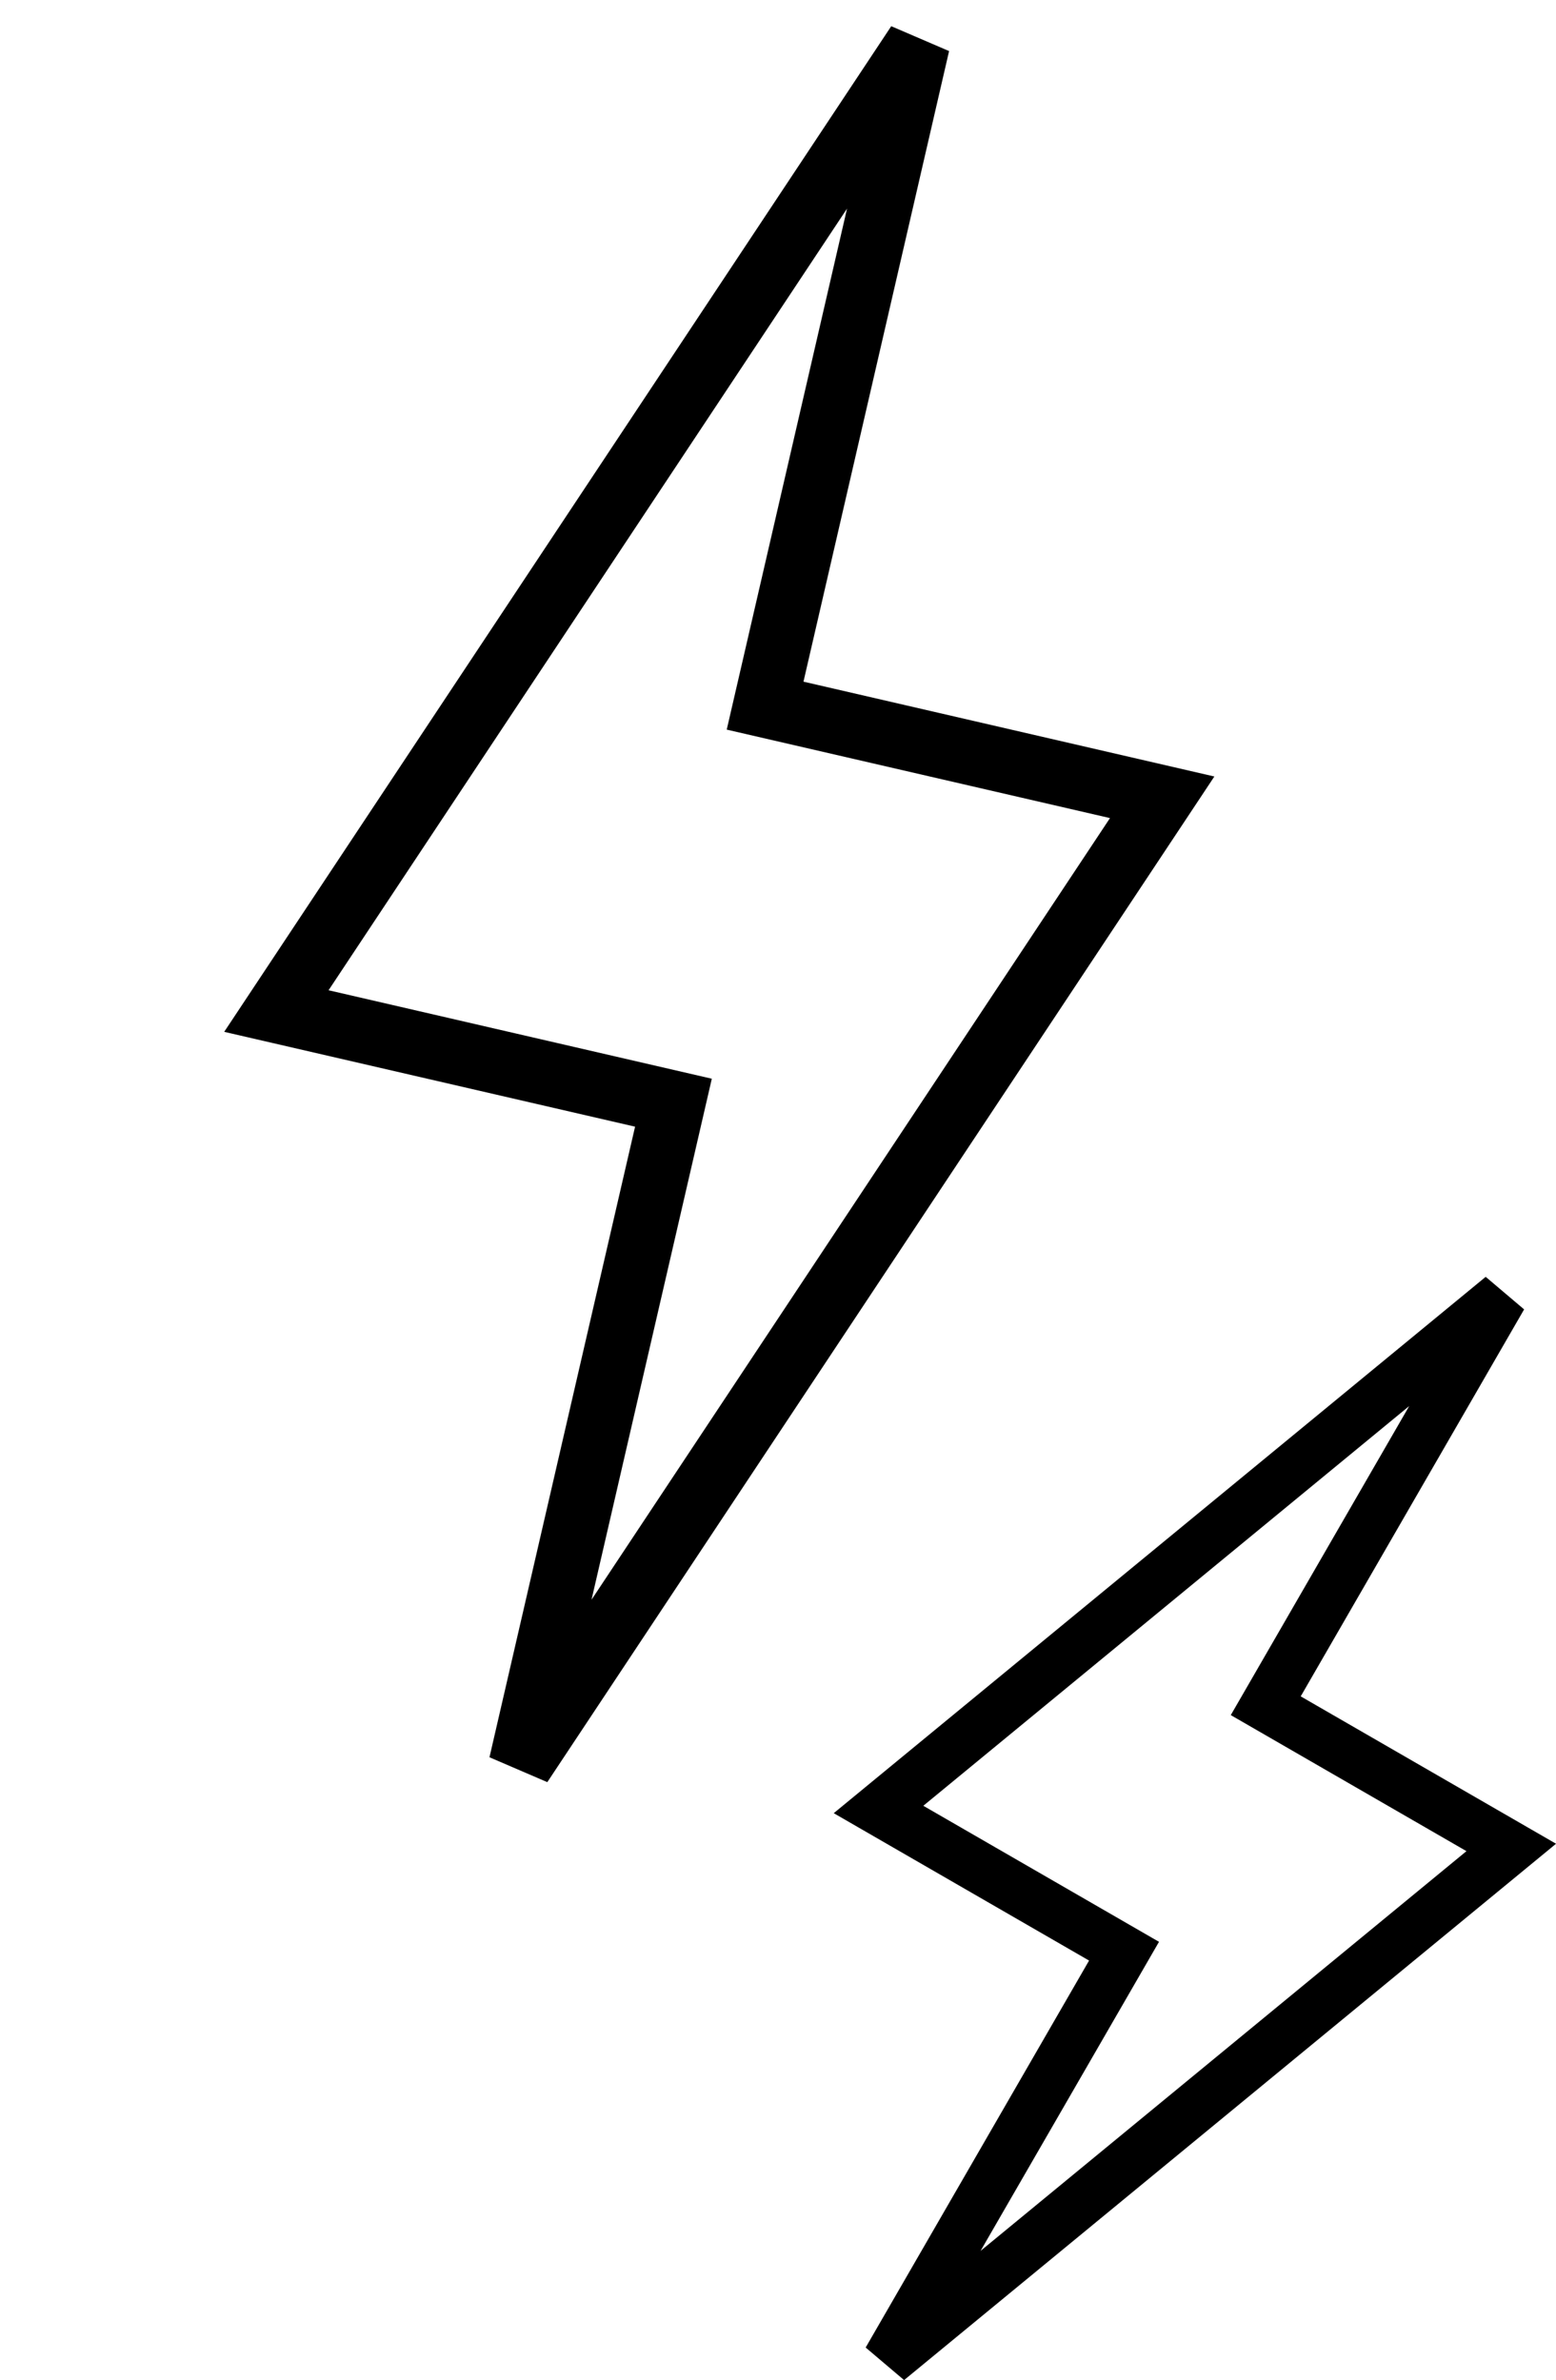 <svg xmlns="http://www.w3.org/2000/svg" width="36.475" height="55.795" viewBox="0 0 36.475 55.795">
  <g id="icon_itching" transform="translate(-457.59 -1218.18)">
    <path id="_49" data-name="49" d="M2261.88,1731.332l-8.273-4.776,7.961-13.788-21.01,17.285,8.273,4.776-7.961,13.788Z" transform="translate(-2184.406 242.499) rotate(-17)" fill="none" stroke="#000" stroke-width="1.5"/>
    <path id="_49-2" data-name="49" d="M2255.389,1725.681l-5.755-3.322,5.537-9.591-14.614,12.023,5.755,3.322-5.537,9.591Z" transform="translate(-1762.373 -464.193)" fill="none" stroke="#000" stroke-width="1.2"/>
  </g>
</svg>

